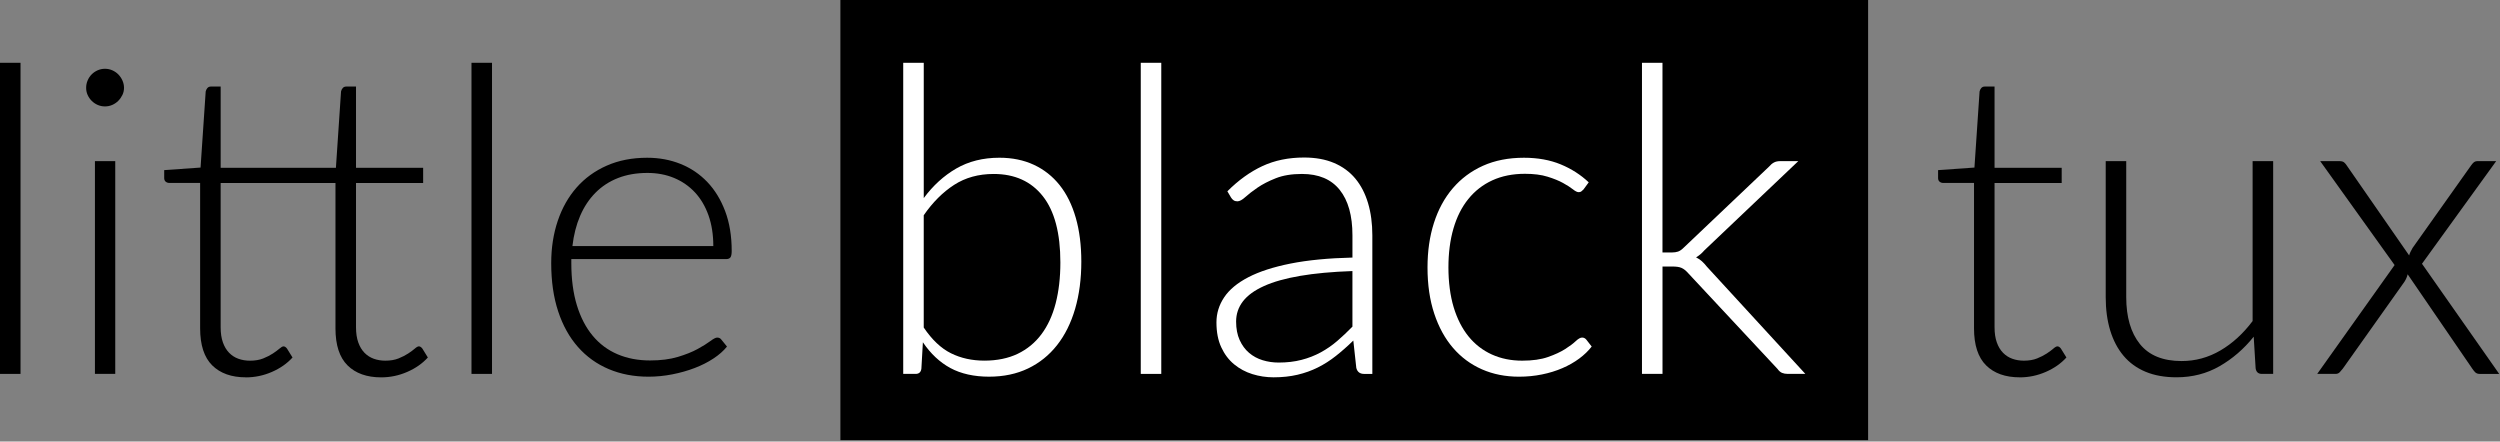 <svg width="1523" height="269" viewBox="0 0 1523 269" fill="none" xmlns="http://www.w3.org/2000/svg">
<rect x="0" y="0" width="1523" height="269" fill="#808080" stroke="none"/>
<g clip-path="url(#clip0_5_10)">
<path d="M1138.05 0H511.97V268.12H1138.05V0Z" fill="black"/>
<path d="M12.5 38.25V227.78H0V38.25H12.5Z" fill="black"/>
<path d="M75.55 53.49C75.55 55.05 75.23 56.51 74.57 57.86C73.91 59.21 73.07 60.4 72.03 61.44C70.99 62.48 69.77 63.31 68.38 63.92C66.99 64.53 65.52 64.83 63.95 64.83C62.38 64.83 60.91 64.53 59.52 63.92C58.13 63.32 56.92 62.49 55.87 61.44C54.82 60.39 54 59.21 53.39 57.86C52.78 56.51 52.48 55.06 52.48 53.49C52.48 51.92 52.78 50.43 53.39 49C54 47.57 54.83 46.33 55.87 45.29C56.91 44.25 58.13 43.42 59.52 42.81C60.91 42.21 62.39 41.9 63.95 41.9C65.51 41.9 66.99 42.21 68.38 42.81C69.77 43.42 70.99 44.24 72.03 45.29C73.07 46.33 73.92 47.57 74.57 49C75.22 50.44 75.55 51.93 75.55 53.49ZM70.21 98.17V227.78H57.83V98.17H70.21Z" fill="black"/>
<path d="M149.8 229.87C141.03 229.87 134.19 227.44 129.28 222.58C124.38 217.72 121.92 210.2 121.92 200.04V111.46H103.29C102.33 111.46 101.55 111.19 100.94 110.68C100.33 110.17 100.03 109.42 100.03 108.46V103.64L122.18 102.08L125.31 55.71C125.48 54.93 125.83 54.24 126.35 53.63C126.87 53.02 127.61 52.72 128.57 52.72H134.43V102.22H204.64L207.76 55.71C207.93 54.93 208.28 54.24 208.8 53.63C209.32 53.02 210.06 52.72 211.02 52.72H216.88V102.22H257.78V111.47H216.88V199.39C216.88 202.95 217.34 206.02 218.25 208.58C219.16 211.14 220.42 213.25 222.03 214.9C223.64 216.55 225.52 217.77 227.7 218.55C229.87 219.33 232.21 219.72 234.73 219.72C237.86 219.72 240.54 219.26 242.8 218.35C245.06 217.44 247.01 216.44 248.66 215.36C250.31 214.28 251.66 213.28 252.7 212.37C253.74 211.46 254.57 211 255.18 211C255.87 211 256.57 211.43 257.26 212.3L260.65 217.78C257.35 221.43 253.16 224.36 248.08 226.57C243 228.78 237.72 229.89 232.25 229.89C223.48 229.89 216.63 227.46 211.73 222.6C206.82 217.74 204.37 210.22 204.37 200.06V111.48H134.42V199.4C134.42 202.96 134.88 206.03 135.79 208.59C136.7 211.15 137.96 213.26 139.57 214.91C141.18 216.56 143.06 217.78 145.24 218.56C147.41 219.34 149.76 219.73 152.27 219.73C155.4 219.73 158.09 219.27 160.35 218.36C162.61 217.45 164.56 216.45 166.21 215.37C167.86 214.28 169.2 213.29 170.25 212.38C171.29 211.47 172.12 211.01 172.73 211.01C173.42 211.01 174.11 211.44 174.81 212.31L178.2 217.79C174.9 221.44 170.71 224.37 165.63 226.58C160.55 228.79 155.27 229.9 149.8 229.9V229.87Z" fill="black"/>
<path d="M299.73 38.25V227.78H287.23V38.25H299.73Z" fill="black"/>
<path d="M348.05 157.84V160.32C348.05 170.05 349.18 178.6 351.44 185.98C353.7 193.36 356.91 199.55 361.08 204.54C365.25 209.54 370.28 213.29 376.19 215.81C382.1 218.33 388.7 219.59 395.99 219.59C402.5 219.59 408.15 218.87 412.92 217.44C417.7 216.01 421.71 214.4 424.97 212.62C428.23 210.84 430.81 209.23 432.72 207.8C434.63 206.36 436.02 205.65 436.89 205.65C438.02 205.65 438.89 206.08 439.49 206.95L442.88 211.12C440.8 213.73 438.04 216.16 434.61 218.42C431.18 220.68 427.36 222.61 423.15 224.21C418.94 225.82 414.43 227.1 409.6 228.05C404.78 229 399.94 229.48 395.08 229.48C386.22 229.48 378.15 227.94 370.85 224.86C363.56 221.78 357.3 217.29 352.09 211.38C346.88 205.48 342.86 198.25 340.04 189.7C337.21 181.15 335.8 171.36 335.8 160.32C335.8 151.03 337.13 142.45 339.77 134.59C342.42 126.73 346.24 119.96 351.23 114.27C356.22 108.58 362.35 104.13 369.6 100.92C376.85 97.71 385.08 96.1 394.29 96.1C401.58 96.1 408.36 97.36 414.61 99.87C420.86 102.39 426.29 106.06 430.89 110.88C435.5 115.7 439.12 121.63 441.77 128.66C444.42 135.69 445.75 143.77 445.75 152.89C445.75 154.8 445.49 156.1 444.97 156.8C444.45 157.49 443.58 157.84 442.36 157.84H348.05ZM434.55 149.89C434.55 142.94 433.57 136.71 431.62 131.2C429.66 125.69 426.91 121.02 423.35 117.2C419.79 113.38 415.55 110.45 410.65 108.41C405.74 106.37 400.34 105.35 394.43 105.35C387.74 105.35 381.75 106.39 376.46 108.47C371.16 110.56 366.58 113.55 362.72 117.46C358.86 121.37 355.75 126.06 353.41 131.53C351.06 137.01 349.5 143.13 348.72 149.9H434.57L434.55 149.89Z" fill="black"/>
<path d="M562.73 120.71C568.37 113.07 574.97 107.05 582.53 102.67C590.09 98.29 598.86 96.09 608.85 96.09C616.66 96.09 623.65 97.52 629.82 100.39C635.99 103.25 641.22 107.38 645.52 112.76C649.82 118.15 653.09 124.77 655.35 132.63C657.61 140.49 658.74 149.42 658.74 159.4C658.74 169.91 657.48 179.48 654.97 188.12C652.45 196.76 648.78 204.14 643.96 210.27C639.14 216.39 633.25 221.13 626.31 224.46C619.36 227.8 611.42 229.47 602.47 229.47C593.52 229.47 585.43 227.72 578.96 224.2C572.49 220.69 566.91 215.45 562.22 208.51L561.31 224.53C561.05 226.7 559.88 227.78 557.8 227.78H550.24V38.25H562.75V120.71H562.73ZM562.73 199.52C567.77 206.99 573.3 212.22 579.34 215.21C585.38 218.21 592.17 219.7 599.73 219.7C607.29 219.7 614.21 218.31 619.99 215.53C625.76 212.75 630.59 208.78 634.45 203.61C638.31 198.45 641.2 192.17 643.11 184.79C645.02 177.41 645.98 169.12 645.98 159.91C645.98 142.02 642.42 128.56 635.3 119.53C628.18 110.5 618.19 105.98 605.34 105.98C596.13 105.98 588.1 108.2 581.24 112.63C574.38 117.06 568.21 123.23 562.74 131.13V199.52H562.73Z" fill="white"/>
<path d="M707.45 38.25V227.78H694.95V38.25H707.45Z" fill="white"/>
<path d="M747.7 116.54C754.47 109.77 761.6 104.65 769.07 101.17C776.54 97.7 785 95.96 794.47 95.96C801.42 95.96 807.5 97.07 812.71 99.28C817.92 101.5 822.24 104.67 825.67 108.79C829.1 112.91 831.68 117.91 833.42 123.77C835.16 129.63 836.03 136.17 836.03 143.38V227.79H831.08C828.47 227.79 826.87 226.58 826.26 224.14L824.44 207.46C820.88 210.94 817.34 214.06 813.82 216.84C810.3 219.62 806.63 221.97 802.81 223.87C798.99 225.78 794.86 227.26 790.43 228.3C786 229.34 781.14 229.86 775.84 229.86C771.41 229.86 767.11 229.21 762.94 227.91C758.77 226.61 755.06 224.61 751.8 221.92C748.55 219.23 745.94 215.78 743.99 211.56C742.03 207.35 741.06 202.29 741.06 196.38C741.06 190.91 742.62 185.83 745.75 181.14C748.88 176.45 753.78 172.37 760.47 168.9C767.15 165.43 775.73 162.65 786.2 160.56C796.66 158.48 809.23 157.26 823.91 156.91V143.36C823.91 131.38 821.33 122.15 816.16 115.68C810.99 109.21 803.33 105.97 793.17 105.97C786.92 105.97 781.6 106.84 777.22 108.58C772.83 110.32 769.12 112.23 766.08 114.31C763.04 116.4 760.56 118.31 758.65 120.05C756.74 121.79 755.13 122.65 753.83 122.65C752.88 122.65 752.09 122.43 751.49 122C750.88 121.57 750.36 121 749.93 120.31L747.71 116.53L747.7 116.54ZM823.9 165.13C811.57 165.56 800.95 166.54 792.05 168.06C783.15 169.58 775.81 171.64 770.04 174.25C764.26 176.86 759.99 179.96 757.21 183.56C754.43 187.17 753.04 191.27 753.04 195.87C753.04 200.21 753.76 203.97 755.19 207.14C756.63 210.31 758.53 212.91 760.93 214.95C763.32 216.99 766.08 218.49 769.2 219.44C772.33 220.4 775.59 220.87 778.97 220.87C784.01 220.87 788.63 220.33 792.84 219.24C797.05 218.16 800.96 216.64 804.56 214.68C808.16 212.72 811.53 210.4 814.65 207.71C817.78 205.02 820.86 202.11 823.9 198.99V165.12V165.13Z" fill="white"/>
<path d="M964.58 115.5C964.15 115.94 963.73 116.31 963.34 116.61C962.95 116.92 962.41 117.07 961.71 117.07C960.84 117.07 959.67 116.49 958.2 115.32C956.72 114.14 954.72 112.87 952.21 111.48C949.7 110.09 946.54 108.81 942.76 107.64C938.99 106.46 934.4 105.88 929.02 105.88C921.55 105.88 914.93 107.21 909.15 109.85C903.37 112.5 898.49 116.3 894.49 121.25C890.49 126.2 887.48 132.19 885.44 139.22C883.4 146.25 882.38 154.16 882.38 162.93C882.38 171.7 883.45 180.12 885.57 187.16C887.7 194.19 890.72 200.12 894.62 204.94C898.53 209.76 903.27 213.43 908.82 215.95C914.38 218.47 920.54 219.72 927.32 219.72C933.57 219.72 938.81 218.98 943.01 217.5C947.22 216.03 950.7 214.42 953.44 212.68C956.18 210.95 958.32 209.34 959.89 207.86C961.46 206.38 962.76 205.64 963.8 205.64C964.84 205.64 965.71 206.07 966.41 206.94L969.66 211.11C967.66 213.72 965.14 216.15 962.11 218.41C959.07 220.67 955.64 222.62 951.82 224.27C948 225.92 943.85 227.2 939.38 228.11C934.91 229.02 930.24 229.48 925.38 229.48C917.13 229.48 909.6 227.99 902.78 224.99C895.96 221.99 890.1 217.65 885.2 211.96C880.29 206.27 876.47 199.3 873.74 191.06C871 182.81 869.64 173.43 869.64 162.92C869.64 153.02 870.94 143.99 873.55 135.82C876.16 127.66 879.97 120.62 885.01 114.72C890.05 108.82 896.19 104.24 903.44 100.98C910.69 97.73 919.01 96.1 928.39 96.1C936.81 96.1 944.28 97.45 950.79 100.14C957.3 102.83 962.99 106.48 967.85 111.08L964.6 115.51L964.58 115.5Z" fill="white"/>
<path d="M1012.78 38.25V153.79H1018.77C1019.99 153.79 1021.13 153.62 1022.23 153.27C1023.31 152.92 1024.51 152.09 1025.81 150.79L1077.79 101.42C1078.66 100.38 1079.61 99.58 1080.66 99.01C1081.7 98.44 1083 98.16 1084.57 98.16H1095.52L1038.33 152.48C1036.77 154.3 1035.07 155.73 1033.25 156.78C1034.64 157.47 1035.83 158.28 1036.83 159.19C1037.83 160.1 1038.81 161.17 1039.76 162.38L1099.81 227.77H1089C1087.78 227.77 1086.67 227.57 1085.68 227.18C1084.68 226.79 1083.75 225.99 1082.88 224.77L1028.43 166.41C1027.74 165.63 1027.06 164.97 1026.41 164.45C1025.76 163.93 1025.08 163.52 1024.39 163.21C1023.7 162.9 1022.89 162.69 1021.98 162.56C1021.07 162.43 1019.96 162.36 1018.66 162.36H1012.8V227.75H1000.29V38.25H1012.8H1012.78Z" fill="white"/>
<path d="M1230.45 229.87C1221.68 229.87 1214.84 227.44 1209.93 222.58C1205.03 217.72 1202.57 210.2 1202.57 200.04V111.46H1183.94C1182.98 111.46 1182.2 111.19 1181.59 110.68C1180.98 110.17 1180.68 109.42 1180.68 108.46V103.64L1202.83 102.08L1205.96 55.71C1206.13 54.93 1206.48 54.24 1207 53.63C1207.52 53.02 1208.26 52.72 1209.22 52.72H1215.08V102.22H1255.98V111.47H1215.08V199.39C1215.08 202.95 1215.54 206.02 1216.45 208.58C1217.36 211.14 1218.62 213.25 1220.23 214.9C1221.84 216.55 1223.72 217.77 1225.9 218.55C1228.07 219.33 1230.42 219.72 1232.93 219.72C1236.06 219.72 1238.75 219.26 1241.01 218.35C1243.27 217.44 1245.22 216.44 1246.87 215.36C1248.52 214.27 1249.86 213.28 1250.91 212.37C1251.95 211.46 1252.78 211 1253.39 211C1254.08 211 1254.77 211.43 1255.47 212.3L1258.86 217.78C1255.56 221.43 1251.37 224.36 1246.29 226.57C1241.21 228.78 1235.93 229.89 1230.46 229.89L1230.45 229.87Z" fill="black"/>
<path d="M1384.81 98.17V227.78H1377.91C1375.74 227.78 1374.48 226.65 1374.13 224.39L1372.96 205.11C1366.97 212.58 1360.04 218.57 1352.18 223.08C1344.32 227.6 1335.57 229.85 1325.93 229.85C1318.72 229.85 1312.42 228.72 1307.04 226.46C1301.65 224.2 1297.19 220.95 1293.62 216.69C1290.05 212.43 1287.37 207.31 1285.54 201.32C1283.72 195.33 1282.8 188.56 1282.8 181V98.15H1295.3V181C1295.3 193.16 1298.08 202.69 1303.64 209.6C1309.2 216.5 1317.66 219.95 1329.04 219.95C1337.46 219.95 1345.34 217.8 1352.68 213.5C1360.02 209.2 1366.55 203.23 1372.29 195.59V98.15H1384.79L1384.81 98.17Z" fill="black"/>
<path d="M1522.5 227.79H1510.65C1509.43 227.79 1508.48 227.42 1507.78 226.68C1507.09 225.94 1506.52 225.23 1506.08 224.53L1466.74 167.08C1466.4 168.64 1465.74 170.16 1464.79 171.64L1427.27 224.53C1426.66 225.31 1426.03 226.05 1425.38 226.74C1424.73 227.44 1423.88 227.78 1422.84 227.78H1411.64L1458.79 161.48L1413.46 98.17H1425.31C1426.52 98.17 1427.44 98.43 1428.05 98.95C1428.66 99.47 1429.18 100.08 1429.61 100.77L1467.65 155.61C1467.82 154.92 1468.11 154.18 1468.5 153.39C1468.89 152.61 1469.3 151.83 1469.74 151.05L1505.3 100.9C1505.82 100.12 1506.39 99.47 1506.99 98.94C1507.6 98.42 1508.38 98.16 1509.34 98.16H1520.67L1475.47 160.68L1522.5 227.77V227.79Z" fill="black"/>
</g>
<defs>
<clipPath id="clip0_5_10">
<rect width="1522.5" height="268.12" fill="white"/>
</clipPath>
</defs>
</svg>
